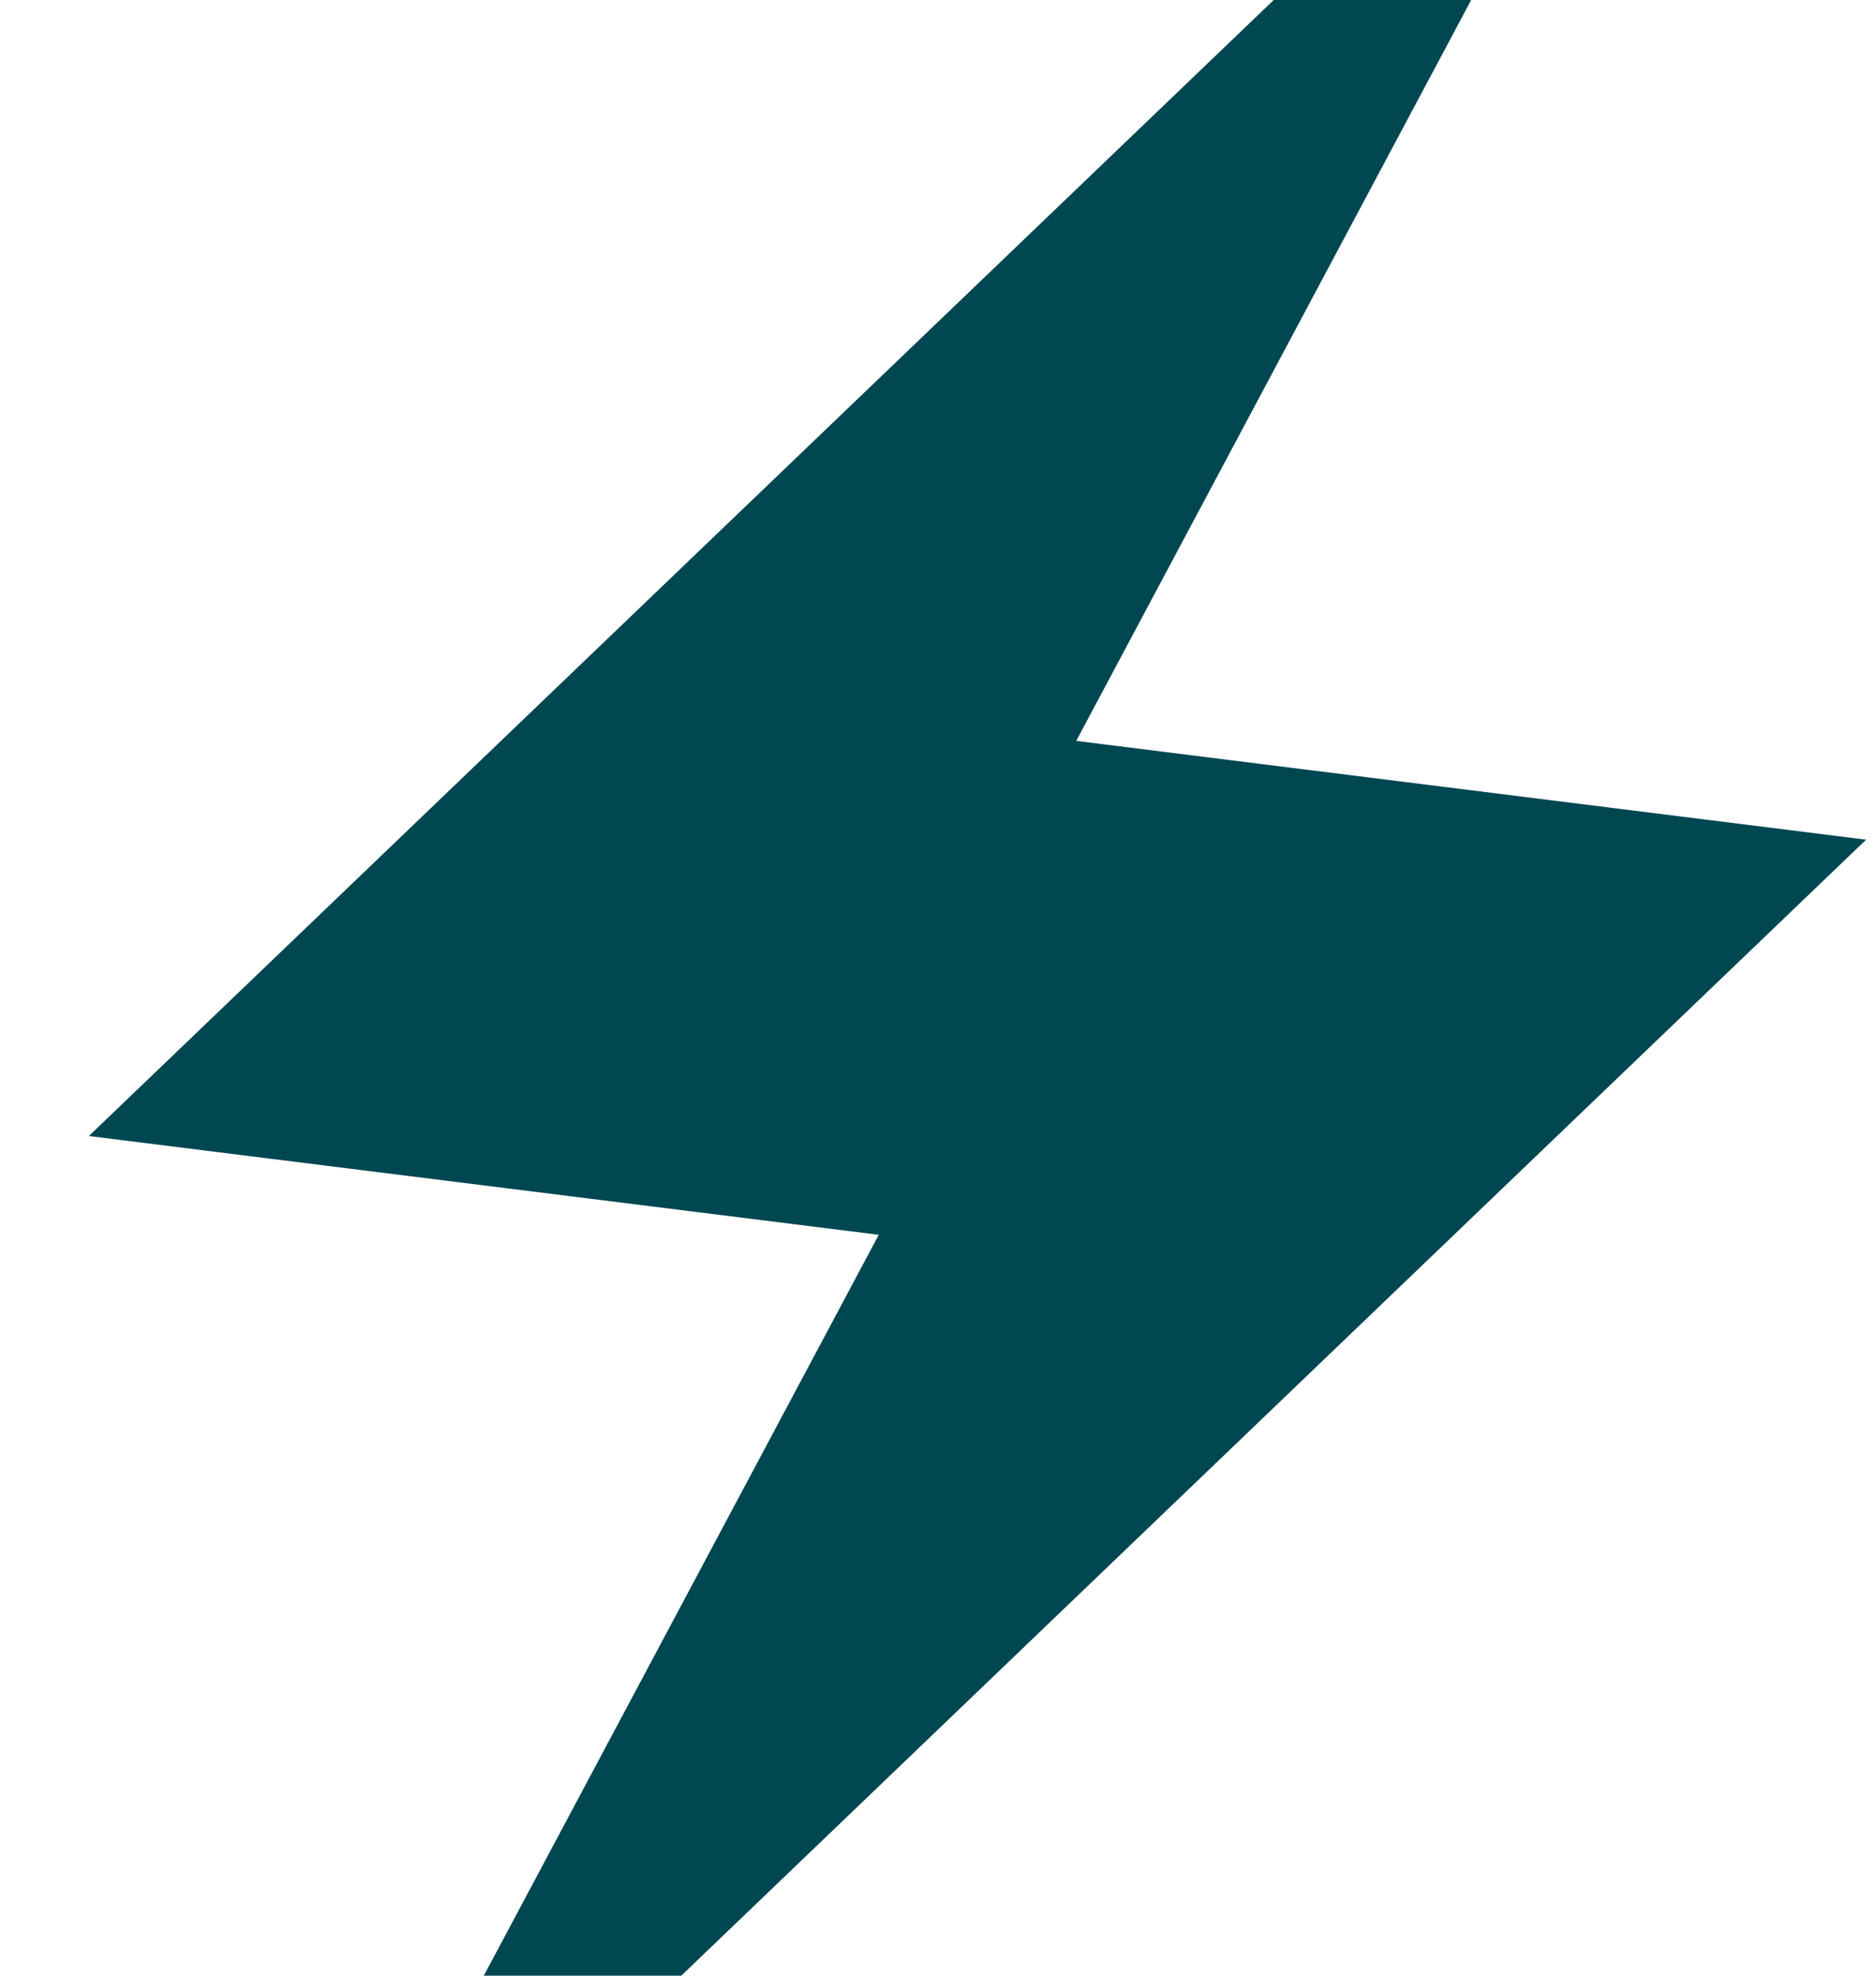 <svg xmlns="http://www.w3.org/2000/svg" width="19" height="20" viewBox="0 0 19 20" fill="none"><path d="M4.9 20L8.9 12.5L0.9 11.5L12.9 0H14.9L10.9 7.5L18.9 8.5L6.9 20H4.9Z" fill="#014751"></path></svg>